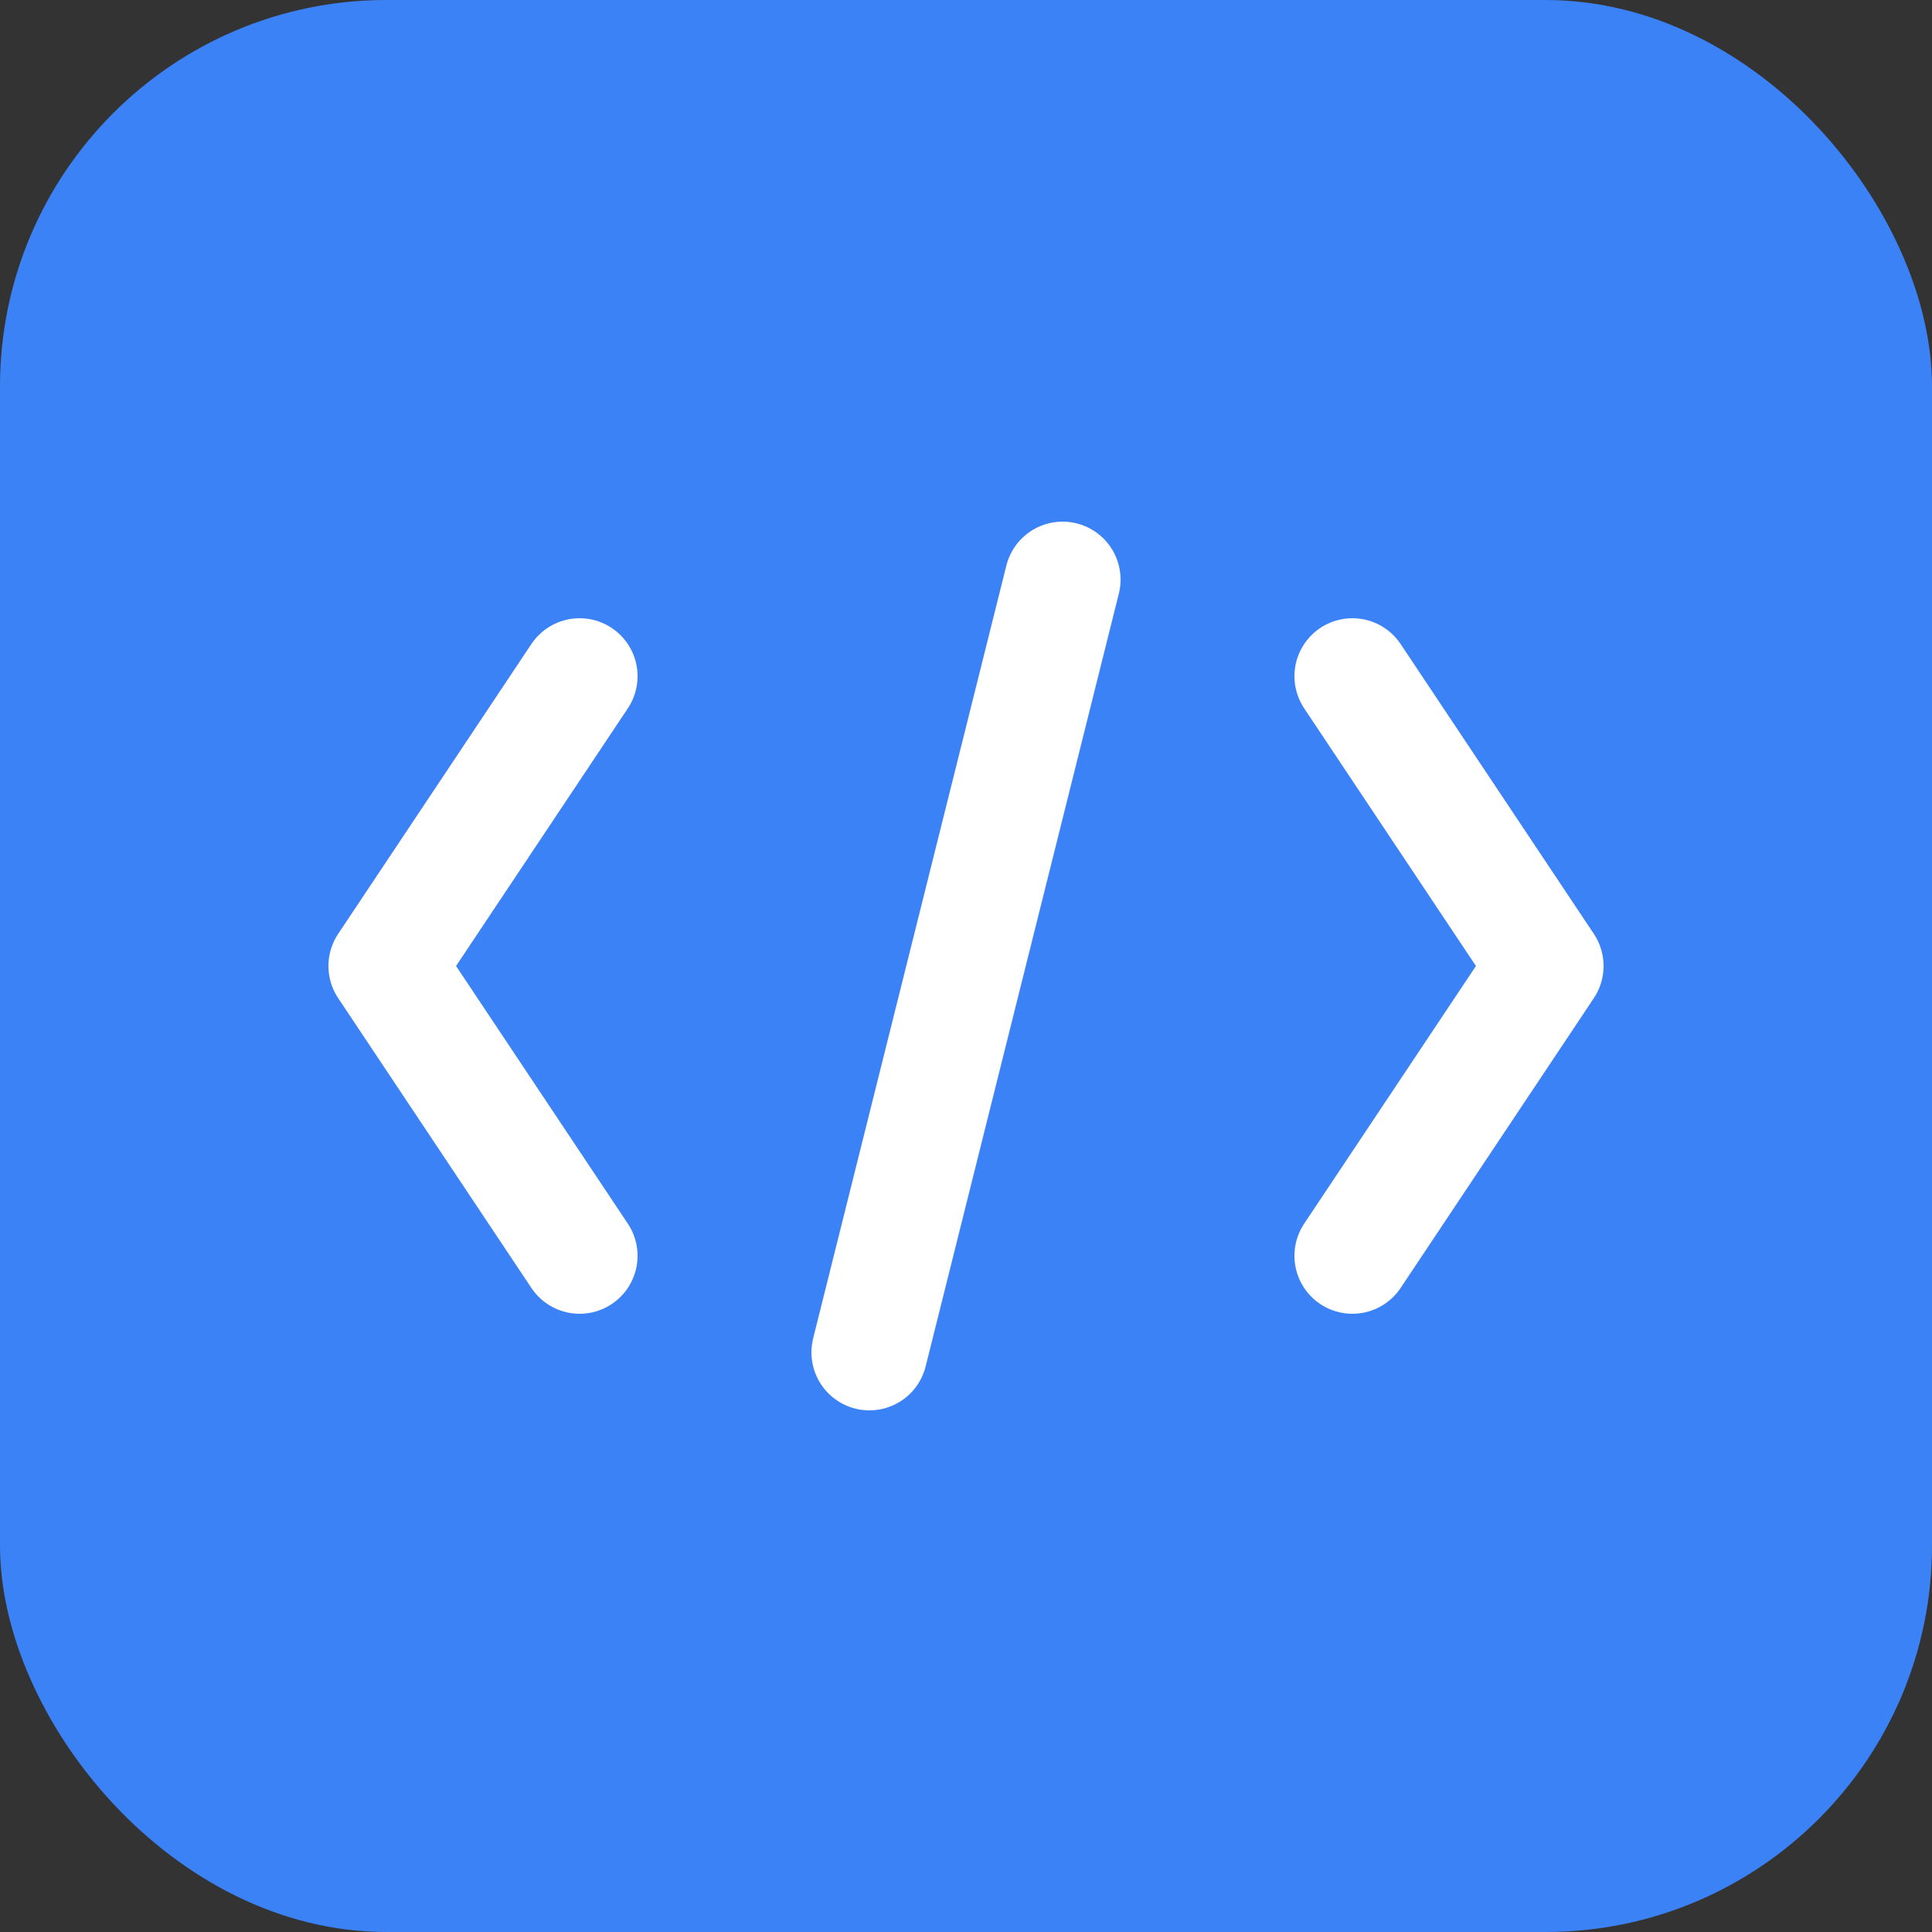 <svg xmlns="http://www.w3.org/2000/svg" viewBox="0 0 100 100">
  <rect x="0" y="0" width="100" height="100" fill="#333333" stroke="none"/>
  <rect width="100" height="100" rx="20" fill="#3B82F6"/>
  <path d="M 30 35 L 20 50 L 30 65" stroke="#FFFFFF" stroke-width="6" fill="none" stroke-linecap="round" stroke-linejoin="round"/>
  <path d="M 70 35 L 80 50 L 70 65" stroke="#FFFFFF" stroke-width="6" fill="none" stroke-linecap="round" stroke-linejoin="round"/>
  <line x1="55" y1="30" x2="45" y2="70" stroke="#FFFFFF" stroke-width="6" stroke-linecap="round"/>
</svg>
